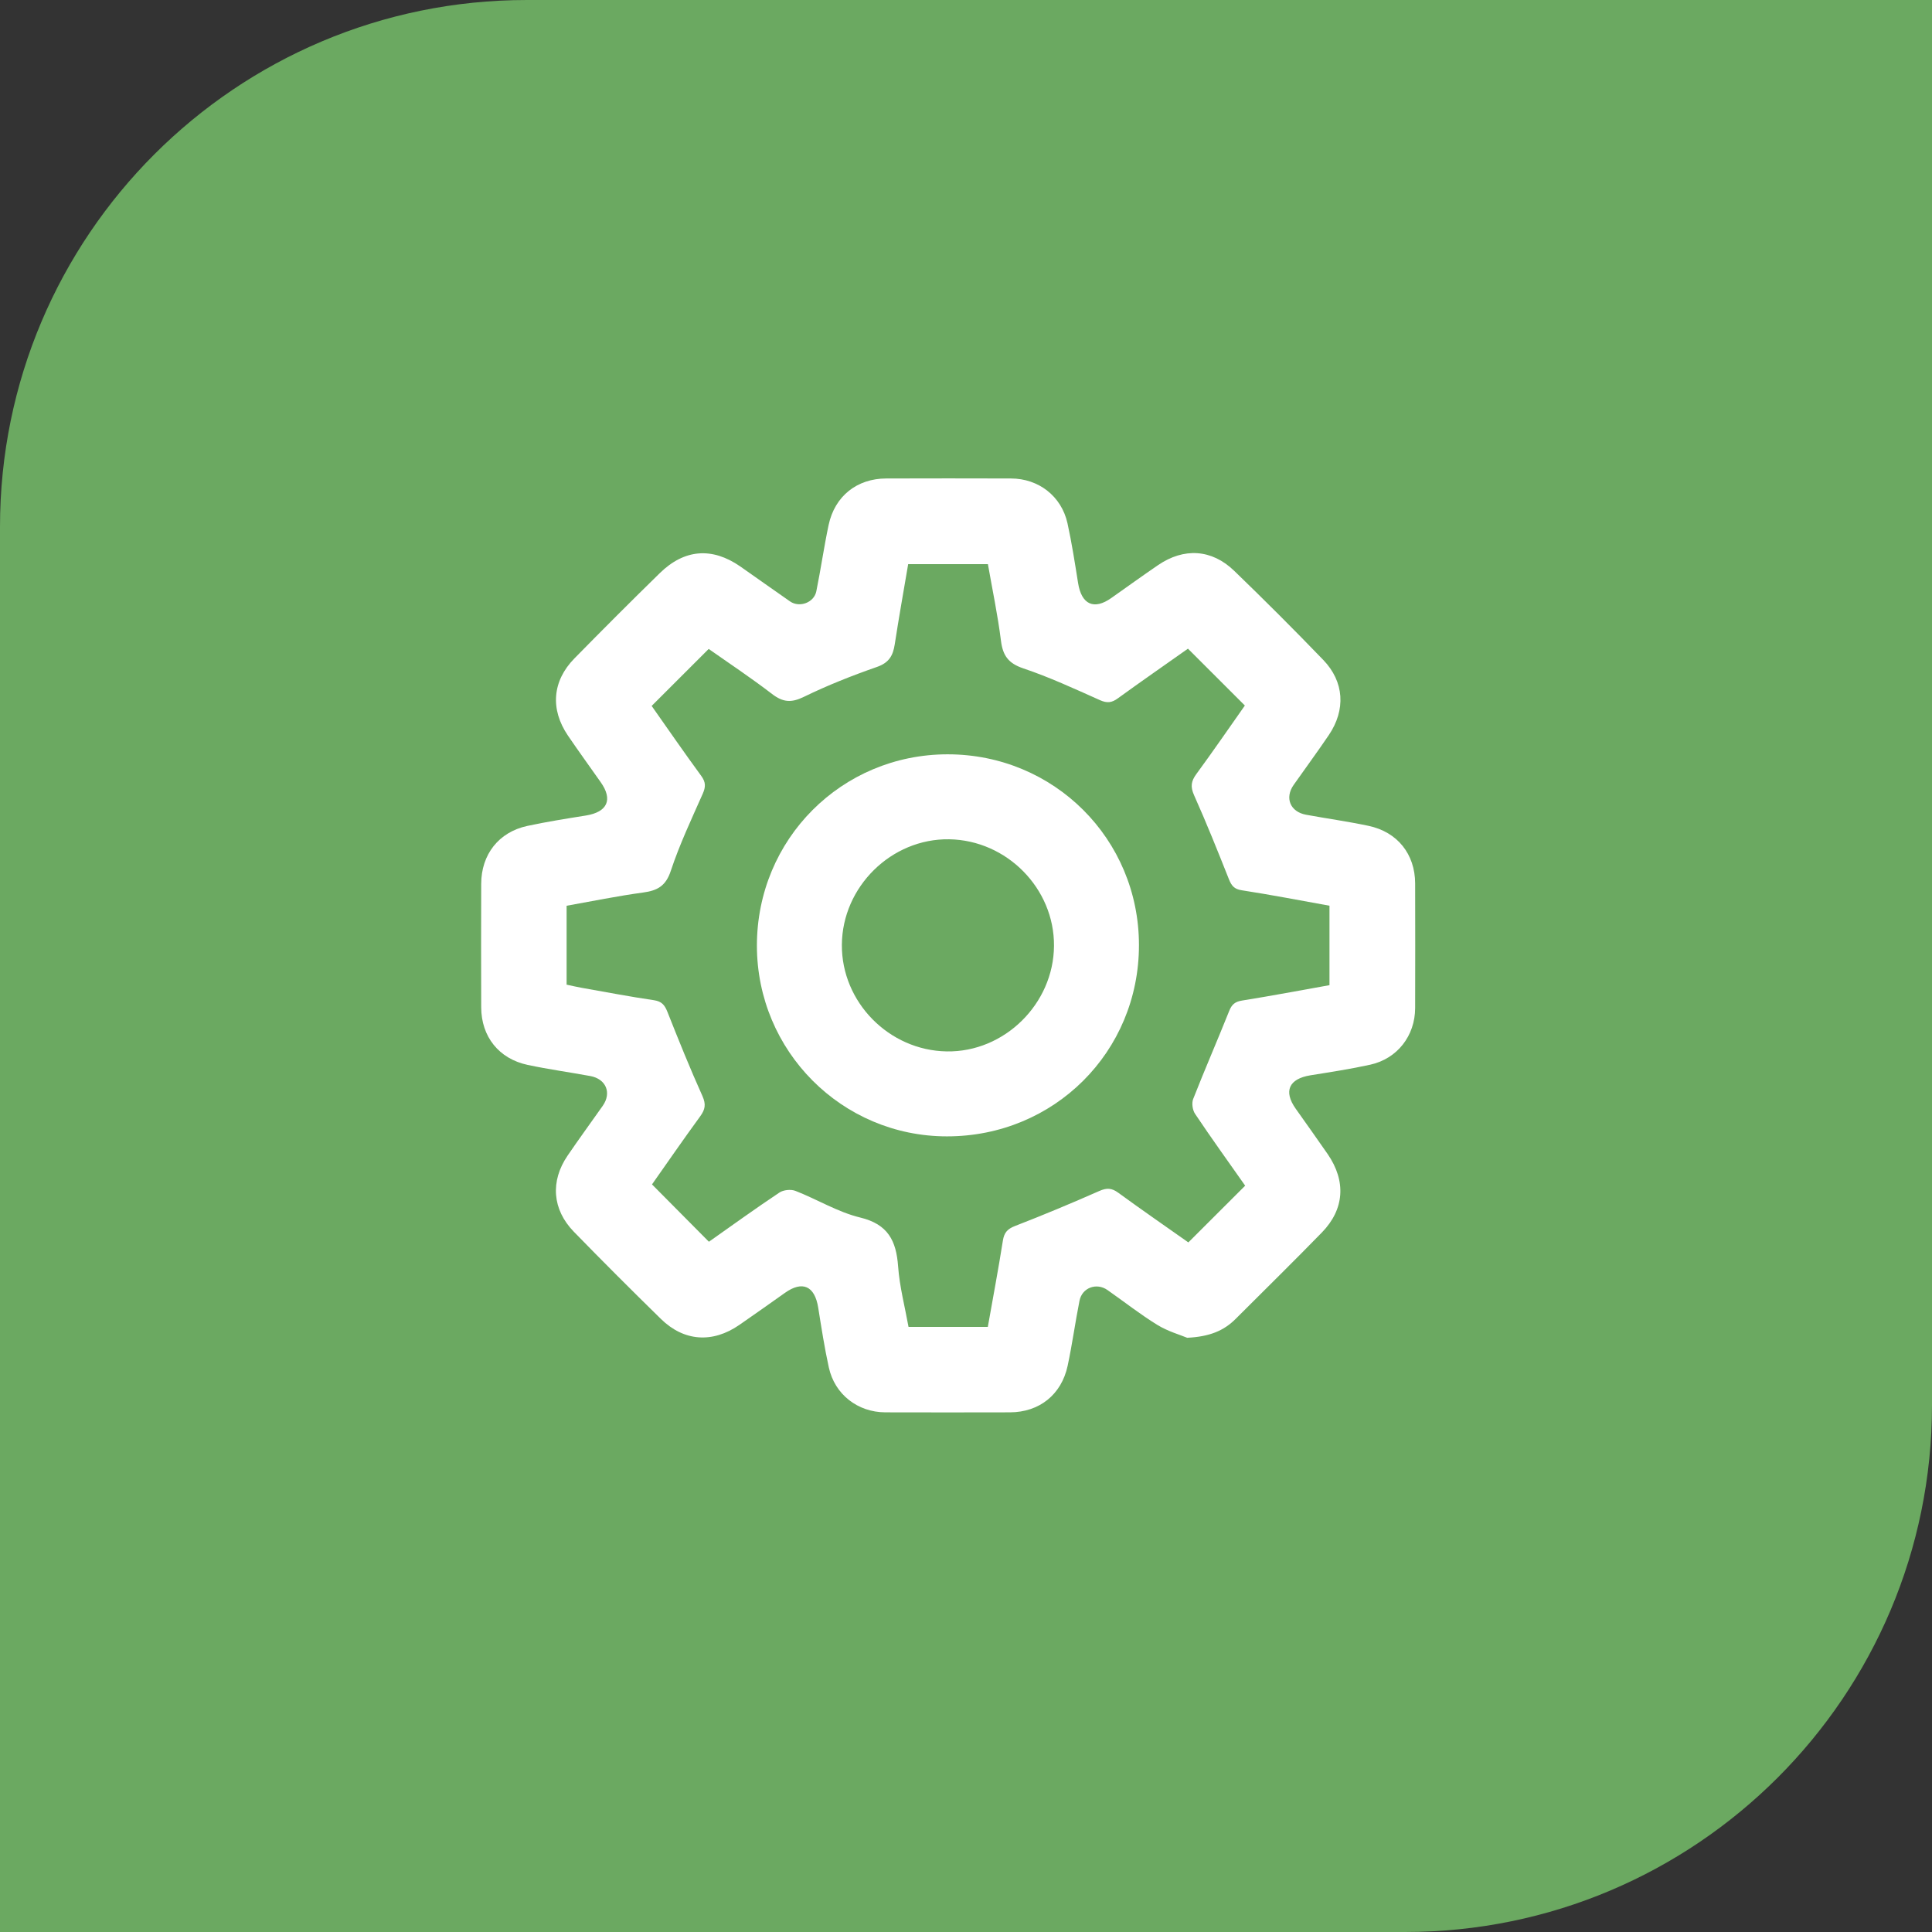 <?xml version="1.0" encoding="UTF-8"?> <svg xmlns="http://www.w3.org/2000/svg" width="44" height="44" viewBox="0 0 44 44" fill="none"><rect x="0" y="0" width="44" height="44" fill="#333333" stroke="none"/> <path d="M0 12C0 5.373 5.373 0 12 0H44V32C44 38.627 38.627 44 32 44H0V12Z" fill="#6BA961"></path> <path d="M27.035 30.466C26.883 30.402 26.599 30.322 26.358 30.174C25.965 29.932 25.6 29.644 25.221 29.379C24.972 29.205 24.644 29.326 24.585 29.623C24.487 30.115 24.42 30.614 24.315 31.104C24.174 31.764 23.668 32.163 23.002 32.165C22.055 32.167 21.109 32.168 20.162 32.165C19.533 32.163 19.01 31.756 18.876 31.143C18.777 30.693 18.707 30.236 18.634 29.78C18.555 29.286 18.276 29.16 17.875 29.445C17.53 29.689 17.186 29.934 16.838 30.174C16.228 30.595 15.579 30.552 15.054 30.04C14.385 29.385 13.722 28.723 13.069 28.052C12.577 27.547 12.529 26.9 12.927 26.318C13.187 25.936 13.461 25.562 13.727 25.184C13.934 24.889 13.803 24.572 13.443 24.506C12.968 24.419 12.49 24.353 12.019 24.253C11.36 24.113 10.961 23.608 10.959 22.941C10.956 22.004 10.956 21.068 10.959 20.131C10.96 19.46 11.357 18.951 12.009 18.81C12.451 18.715 12.898 18.644 13.343 18.573C13.834 18.494 13.963 18.212 13.68 17.813C13.431 17.459 13.177 17.109 12.934 16.752C12.527 16.153 12.577 15.509 13.083 14.994C13.725 14.34 14.373 13.691 15.028 13.051C15.588 12.504 16.217 12.457 16.857 12.899C17.237 13.163 17.612 13.434 17.993 13.697C18.208 13.846 18.539 13.725 18.591 13.467C18.693 12.966 18.765 12.458 18.871 11.957C19.011 11.299 19.517 10.898 20.184 10.897C21.13 10.894 22.076 10.894 23.023 10.897C23.655 10.898 24.174 11.301 24.311 11.916C24.41 12.367 24.48 12.824 24.553 13.28C24.631 13.769 24.916 13.899 25.311 13.618C25.665 13.368 26.016 13.115 26.373 12.871C26.961 12.469 27.595 12.504 28.108 13C28.796 13.664 29.473 14.341 30.137 15.03C30.615 15.526 30.652 16.167 30.262 16.742C30.003 17.125 29.728 17.497 29.462 17.876C29.254 18.172 29.384 18.489 29.744 18.555C30.218 18.642 30.696 18.708 31.167 18.808C31.826 18.947 32.227 19.453 32.229 20.119C32.231 21.065 32.232 22.012 32.229 22.959C32.227 23.59 31.822 24.111 31.209 24.247C30.759 24.346 30.302 24.416 29.846 24.489C29.355 24.568 29.226 24.85 29.508 25.249C29.751 25.594 29.998 25.937 30.238 26.285C30.66 26.9 30.62 27.54 30.105 28.069C29.459 28.733 28.797 29.38 28.142 30.036C27.874 30.305 27.549 30.442 27.037 30.467L27.035 30.466ZM30.278 22.435V20.627C29.603 20.505 28.942 20.378 28.278 20.275C28.109 20.249 28.048 20.172 27.99 20.029C27.734 19.385 27.477 18.742 27.194 18.11C27.107 17.915 27.127 17.79 27.247 17.627C27.632 17.102 28.001 16.565 28.351 16.068C27.907 15.625 27.489 15.207 27.055 14.773C26.538 15.139 25.993 15.516 25.457 15.905C25.319 16.006 25.212 16.017 25.052 15.946C24.475 15.688 23.898 15.421 23.3 15.22C22.961 15.105 22.838 14.927 22.796 14.591C22.723 14.006 22.6 13.427 22.499 12.848H20.683C20.578 13.467 20.47 14.07 20.377 14.675C20.338 14.93 20.248 15.092 19.975 15.188C19.407 15.386 18.845 15.608 18.304 15.872C18.019 16.011 17.828 15.993 17.583 15.805C17.099 15.433 16.59 15.096 16.14 14.779C15.69 15.229 15.272 15.646 14.841 16.077C15.204 16.592 15.58 17.138 15.972 17.673C16.077 17.817 16.072 17.924 16.004 18.078C15.748 18.656 15.476 19.232 15.278 19.83C15.164 20.178 14.973 20.283 14.644 20.327C14.061 20.406 13.484 20.525 12.904 20.628V22.425C13.028 22.451 13.143 22.479 13.26 22.499C13.804 22.595 14.346 22.699 14.893 22.779C15.072 22.806 15.139 22.89 15.201 23.047C15.456 23.691 15.715 24.334 15.999 24.965C16.082 25.152 16.059 25.269 15.947 25.423C15.562 25.95 15.192 26.487 14.849 26.974C15.292 27.42 15.714 27.845 16.145 28.28C16.66 27.917 17.198 27.528 17.75 27.16C17.842 27.098 18.013 27.081 18.117 27.122C18.612 27.315 19.08 27.605 19.589 27.728C20.224 27.881 20.412 28.257 20.454 28.843C20.488 29.307 20.609 29.764 20.691 30.219H22.497C22.614 29.557 22.737 28.907 22.84 28.254C22.869 28.071 22.944 27.988 23.117 27.921C23.762 27.671 24.402 27.404 25.036 27.124C25.206 27.049 25.319 27.055 25.468 27.164C26.002 27.554 26.547 27.93 27.064 28.295C27.503 27.856 27.922 27.439 28.358 27.003C27.985 26.472 27.592 25.927 27.218 25.369C27.159 25.282 27.136 25.123 27.174 25.028C27.438 24.355 27.727 23.693 27.995 23.022C28.054 22.873 28.13 22.811 28.292 22.786C28.955 22.68 29.614 22.555 30.281 22.436L30.278 22.435Z" fill="white"></path> <path d="M17.238 21.536C17.238 19.114 19.166 17.18 21.582 17.179C24.004 17.179 25.938 19.107 25.939 21.523C25.94 23.956 24.006 25.882 21.565 25.88C19.172 25.879 17.239 23.937 17.238 21.536V21.536ZM19.173 21.517C19.164 22.823 20.246 23.924 21.561 23.945C22.873 23.967 23.995 22.863 24.004 21.542C24.014 20.236 22.931 19.135 21.616 19.114C20.302 19.094 19.182 20.194 19.173 21.517Z" fill="white"></path> </svg> 